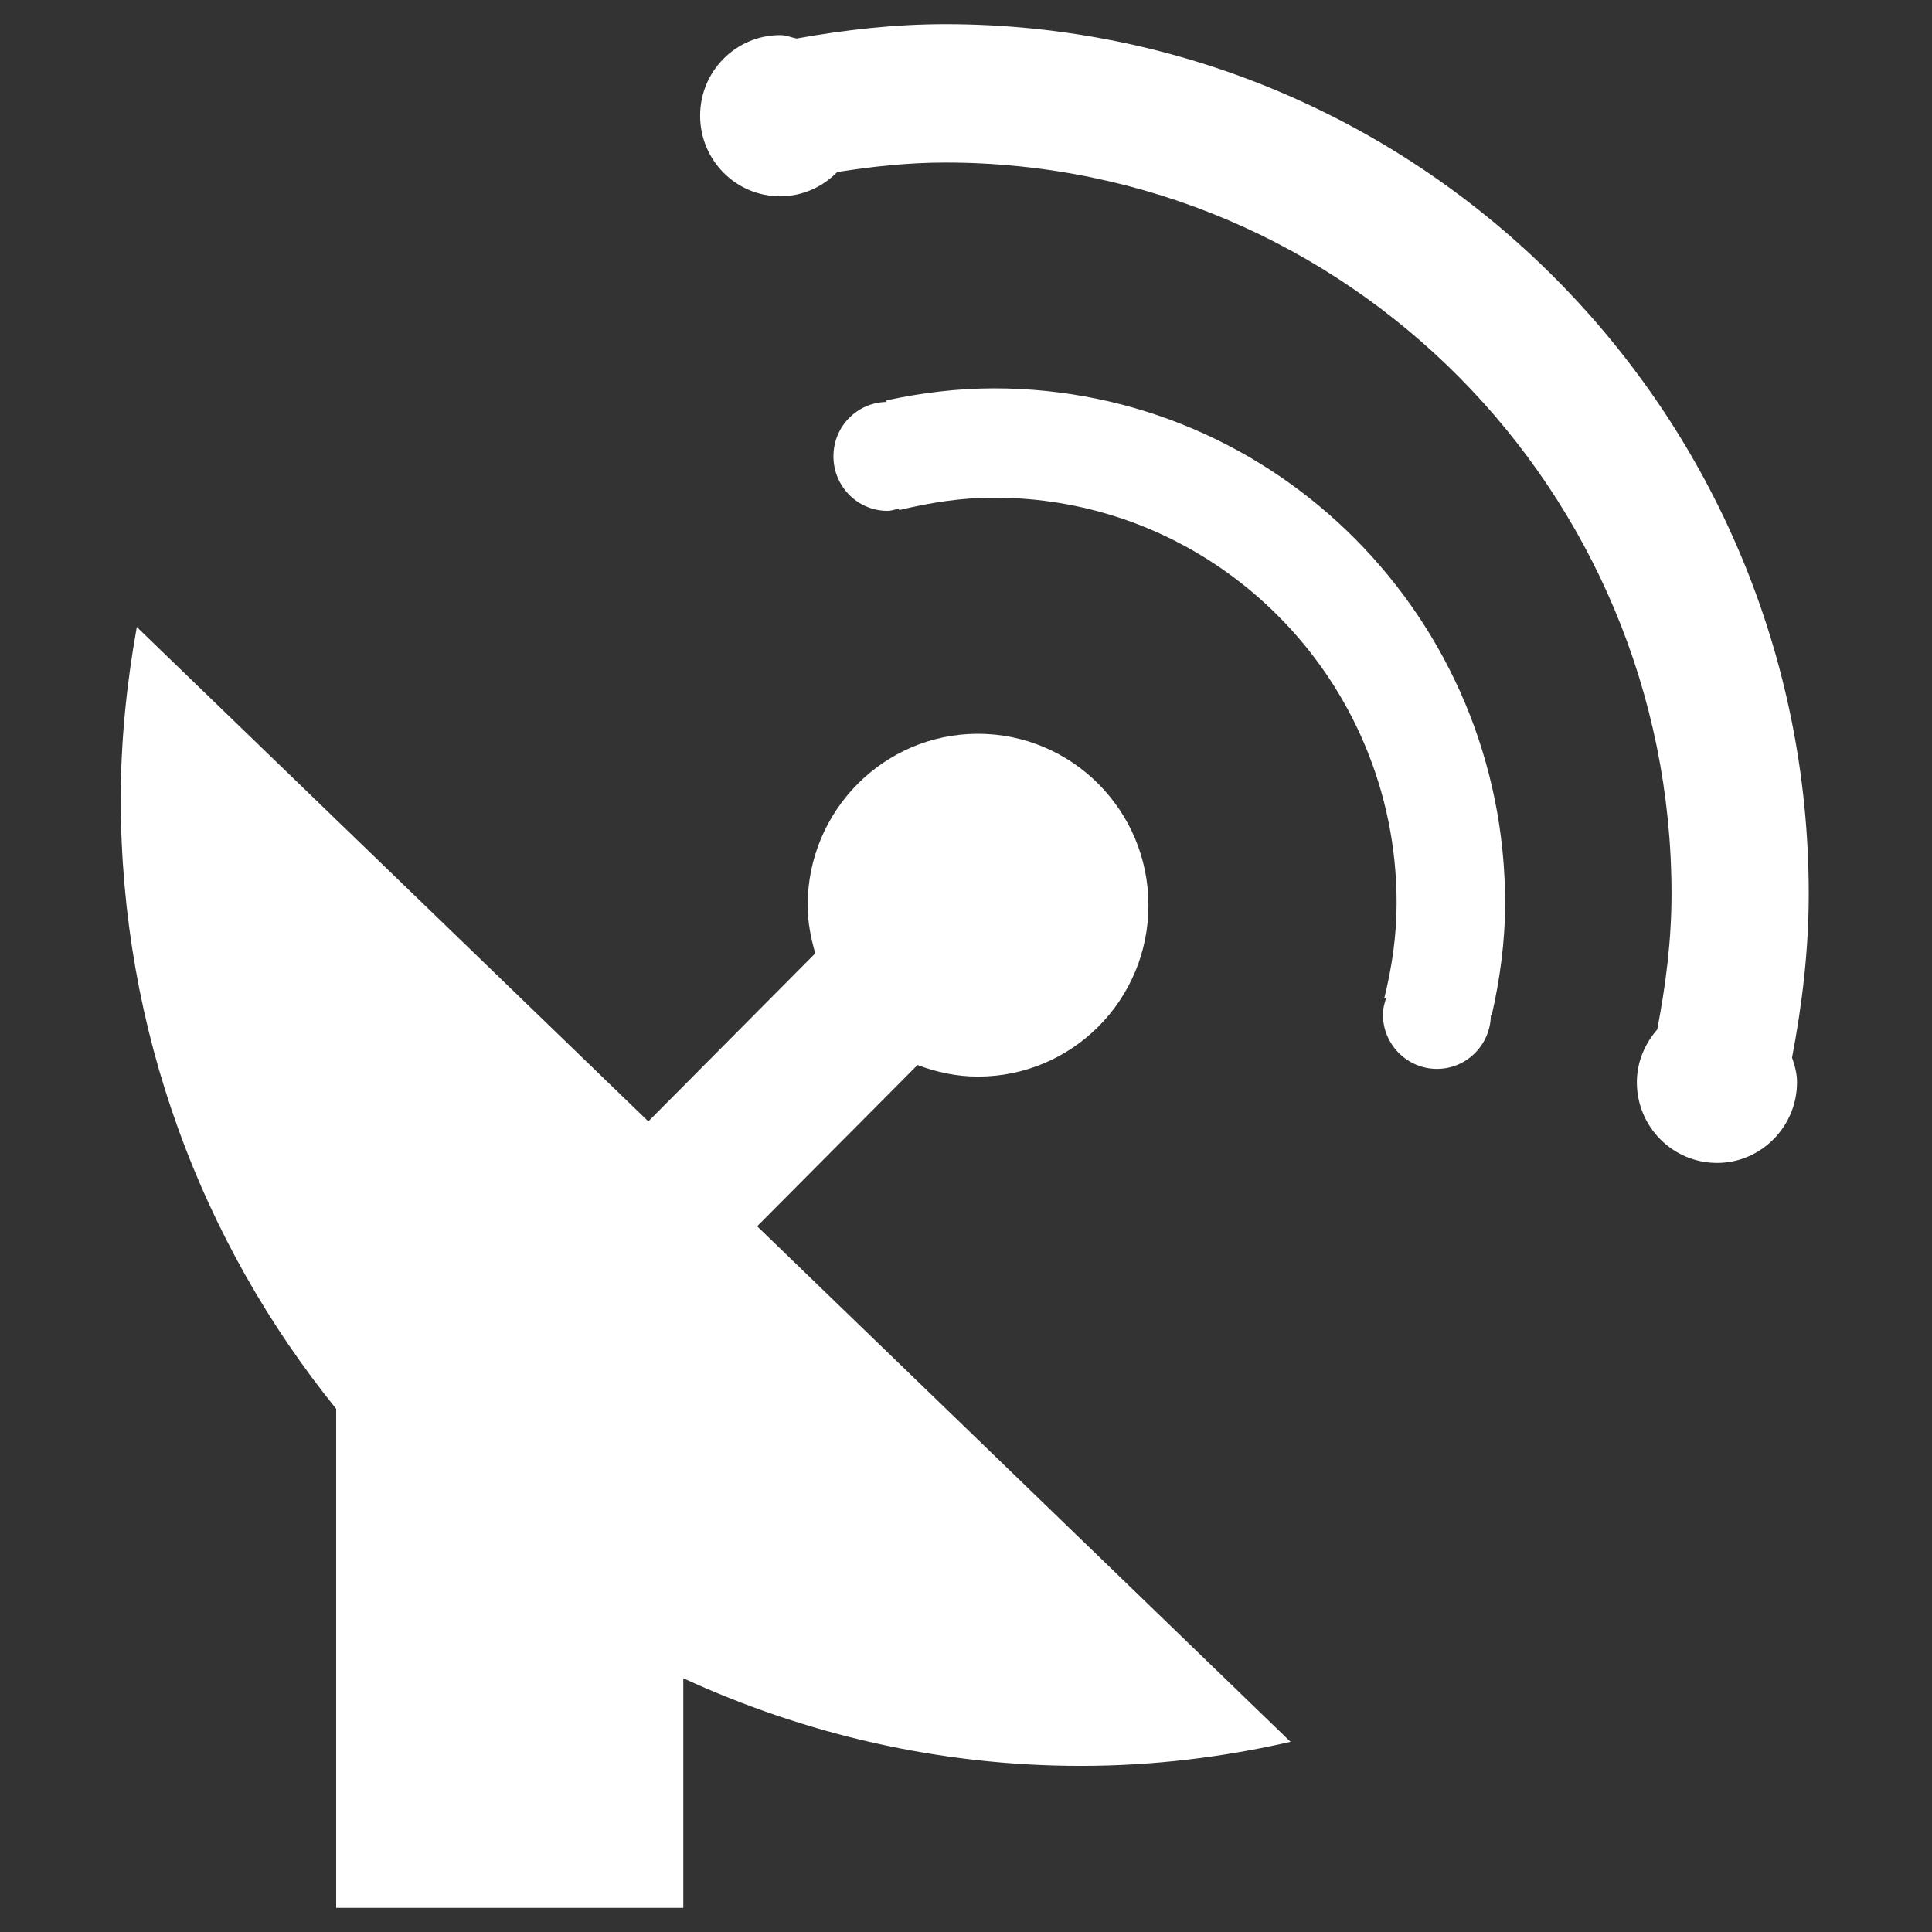 <?xml version="1.0" encoding="UTF-8"?>
<svg width="80px" height="80px" viewBox="0 0 80 80" version="1.1" xmlns="http://www.w3.org/2000/svg" xmlns:xlink="http://www.w3.org/1999/xlink">
    <rect x="0" y="0" width="80" height="80" fill="#333333" stroke="none"/>
    <title>编组 118</title>
    <g id="页面-1" stroke="none" stroke-width="1" fill="none" fill-rule="evenodd">
        <g id="编组-118">
            <rect id="矩形" fill="#D8D8D8" opacity="0" x="0" y="0" width="80" height="80"></rect>
            <g id="信息技术" transform="translate(5, 1)" fill="#FFFFFF" fill-rule="nonzero">
                <path d="M32.993,43.099 C33.771,43.395 34.611,43.579 35.495,43.579 C39.393,43.579 42.555,40.41 42.555,36.486 C42.555,32.562 39.393,29.384 35.495,29.384 C31.606,29.384 28.443,32.562 28.443,36.486 C28.443,37.18 28.574,37.839 28.758,38.476 L21.846,45.434 L0.665,24.963 C0.249,27.28 0,29.65 0,32.082 C0,41.663 3.351,50.449 8.92,57.337 L8.92,78 L23.294,78 L23.294,68.493 C28.316,70.802 33.876,72.121 39.756,72.121 C42.752,72.121 45.648,71.763 48.439,71.125 L26.352,49.777 L32.993,43.099 Z M69.896,36.014 C69.896,16.124 53.885,0 34.139,0 C32.035,0 29.987,0.236 27.984,0.594 C27.756,0.546 27.546,0.454 27.306,0.454 C25.473,0.454 23.99,1.947 23.99,3.789 C23.99,5.635 25.473,7.128 27.306,7.128 C28.229,7.128 29.064,6.739 29.668,6.124 C31.129,5.893 32.616,5.731 34.143,5.731 C50.744,5.731 64.214,19.288 64.214,36.019 C64.214,37.944 63.973,39.803 63.623,41.628 C63.111,42.217 62.779,42.972 62.779,43.814 C62.779,45.656 64.257,47.154 66.103,47.154 C67.914,47.154 69.411,45.656 69.411,43.814 C69.411,43.452 69.319,43.12 69.205,42.793 C69.625,40.589 69.896,38.337 69.896,36.014 Z M36.164,15.081 C34.637,15.081 33.146,15.268 31.707,15.578 L31.711,15.644 C30.495,15.665 29.511,16.656 29.511,17.896 C29.511,19.14 30.512,20.153 31.75,20.153 C31.921,20.153 32.065,20.091 32.223,20.061 L32.231,20.122 C33.496,19.816 34.795,19.607 36.16,19.607 C45.364,19.607 52.831,27.123 52.831,36.394 C52.831,37.76 52.634,39.065 52.319,40.336 L52.389,40.344 C52.328,40.554 52.262,40.768 52.262,40.999 C52.262,42.247 53.264,43.26 54.502,43.26 C55.723,43.26 56.716,42.269 56.733,41.043 L56.768,41.047 C57.109,39.541 57.324,37.996 57.324,36.39 C57.319,24.622 47.844,15.081 36.164,15.081 Z" id="形状"></path>
            </g>
        </g>
    </g>
</svg>